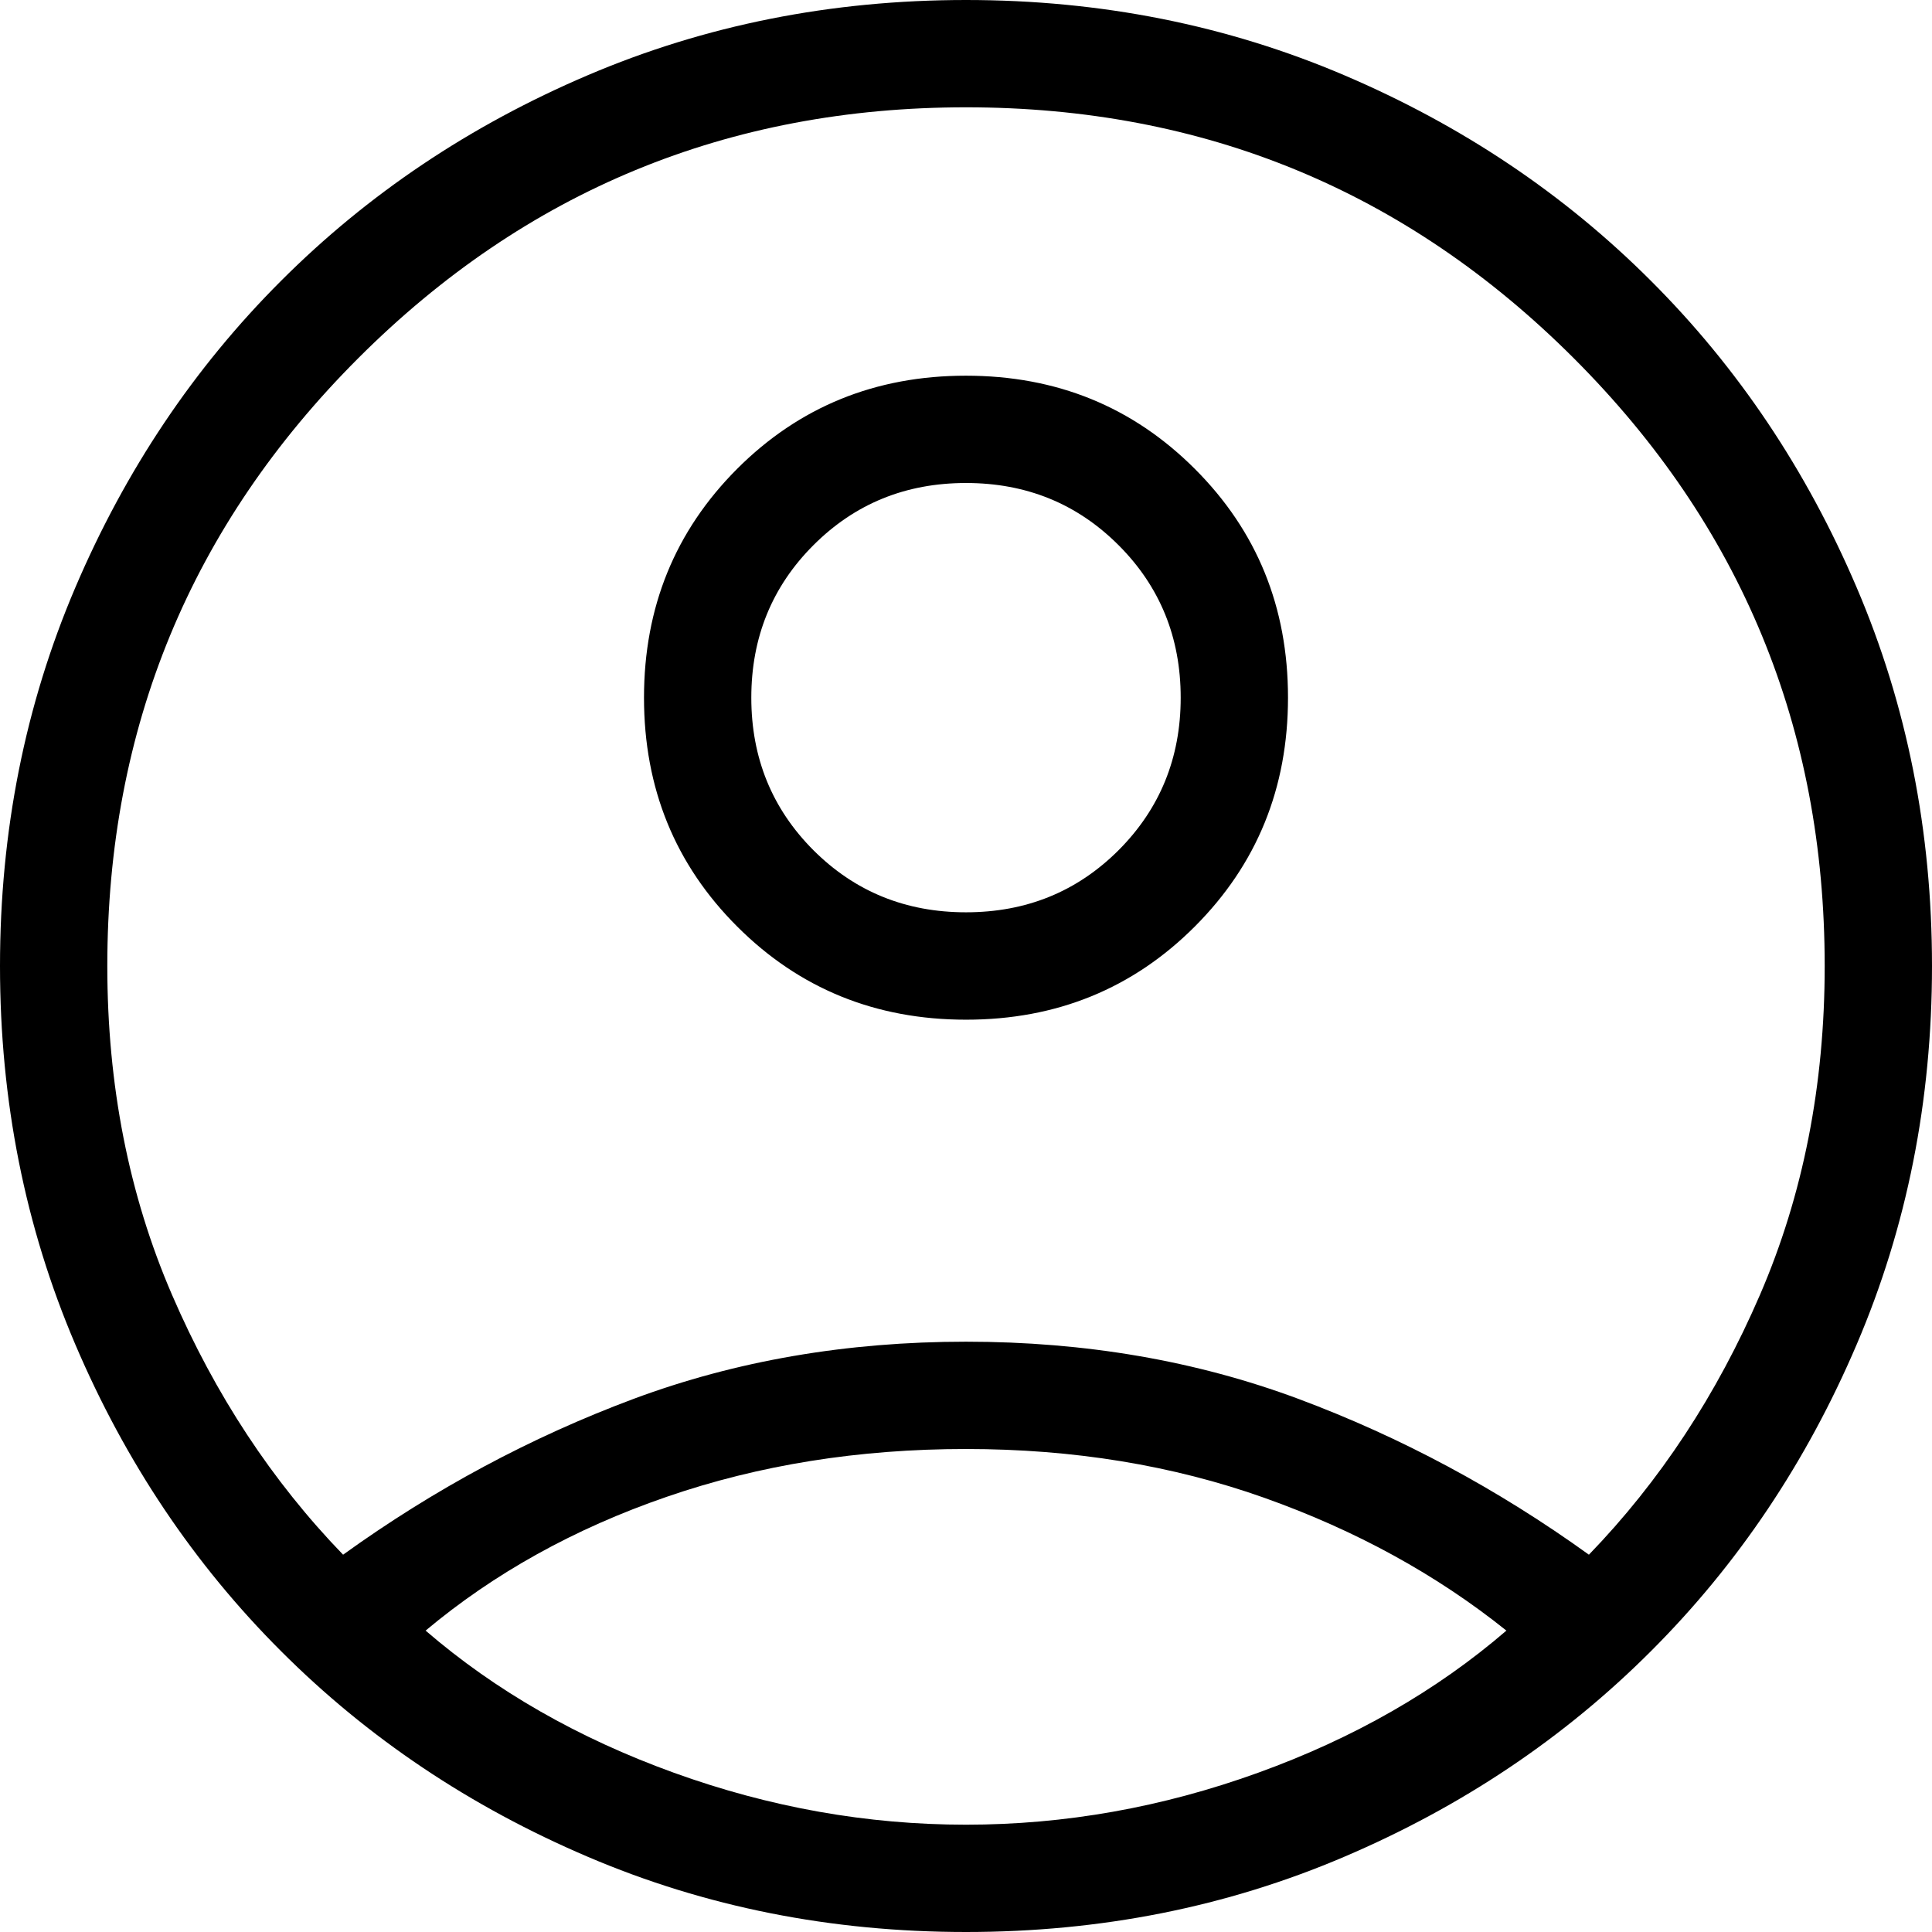 <svg width="24" height="24" viewBox="0 0 24 24" fill="none" xmlns="http://www.w3.org/2000/svg">
<path d="M4.262 19.313C5.395 18.497 6.597 17.853 7.869 17.378C9.141 16.904 10.518 16.667 12 16.667C13.482 16.667 14.859 16.904 16.131 17.378C17.403 17.853 18.605 18.497 19.738 19.313C20.619 18.402 21.327 17.326 21.863 16.085C22.399 14.844 22.667 13.482 22.667 12C22.667 9.044 21.628 6.528 19.55 4.45C17.472 2.372 14.956 1.333 12 1.333C9.044 1.333 6.528 2.372 4.45 4.45C2.372 6.528 1.333 9.044 1.333 12C1.333 13.482 1.601 14.844 2.137 16.085C2.673 17.326 3.381 18.402 4.262 19.313ZM12.001 12.667C10.877 12.667 9.929 12.281 9.158 11.51C8.386 10.739 8 9.791 8 8.667C8 7.544 8.386 6.596 9.157 5.824C9.928 5.053 10.876 4.667 11.999 4.667C13.123 4.667 14.07 5.052 14.842 5.824C15.614 6.595 16 7.542 16 8.666C16 9.79 15.614 10.737 14.843 11.509C14.072 12.281 13.124 12.667 12.001 12.667ZM12 24C10.326 24 8.76 23.689 7.3 23.065C5.84 22.442 4.57 21.591 3.49 20.51C2.409 19.43 1.558 18.16 0.935 16.7C0.312 15.24 0 13.674 0 12C0 10.326 0.312 8.76 0.935 7.3C1.558 5.84 2.409 4.57 3.49 3.49C4.57 2.409 5.84 1.558 7.3 0.935C8.76 0.312 10.326 0 12 0C13.674 0 15.24 0.312 16.7 0.935C18.16 1.558 19.43 2.409 20.51 3.49C21.591 4.57 22.442 5.84 23.065 7.3C23.689 8.76 24 10.326 24 12C24 13.674 23.689 15.24 23.065 16.7C22.442 18.16 21.591 19.43 20.51 20.51C19.43 21.591 18.16 22.442 16.7 23.065C15.24 23.689 13.674 24 12 24ZM12 22.667C13.229 22.667 14.438 22.452 15.628 22.022C16.818 21.592 17.846 21.003 18.713 20.256C17.846 19.561 16.844 19.011 15.705 18.606C14.567 18.202 13.332 18 12 18C10.668 18 9.429 18.198 8.282 18.594C7.135 18.989 6.137 19.544 5.287 20.256C6.154 21.003 7.182 21.592 8.372 22.022C9.562 22.452 10.771 22.667 12 22.667ZM12 11.333C12.749 11.333 13.38 11.076 13.895 10.562C14.409 10.047 14.667 9.415 14.667 8.667C14.667 7.918 14.409 7.286 13.895 6.772C13.38 6.257 12.749 6 12 6C11.251 6 10.62 6.257 10.105 6.772C9.591 7.286 9.333 7.918 9.333 8.667C9.333 9.415 9.591 10.047 10.105 10.562C10.62 11.076 11.251 11.333 12 11.333Z" fill="black"/>
</svg>

